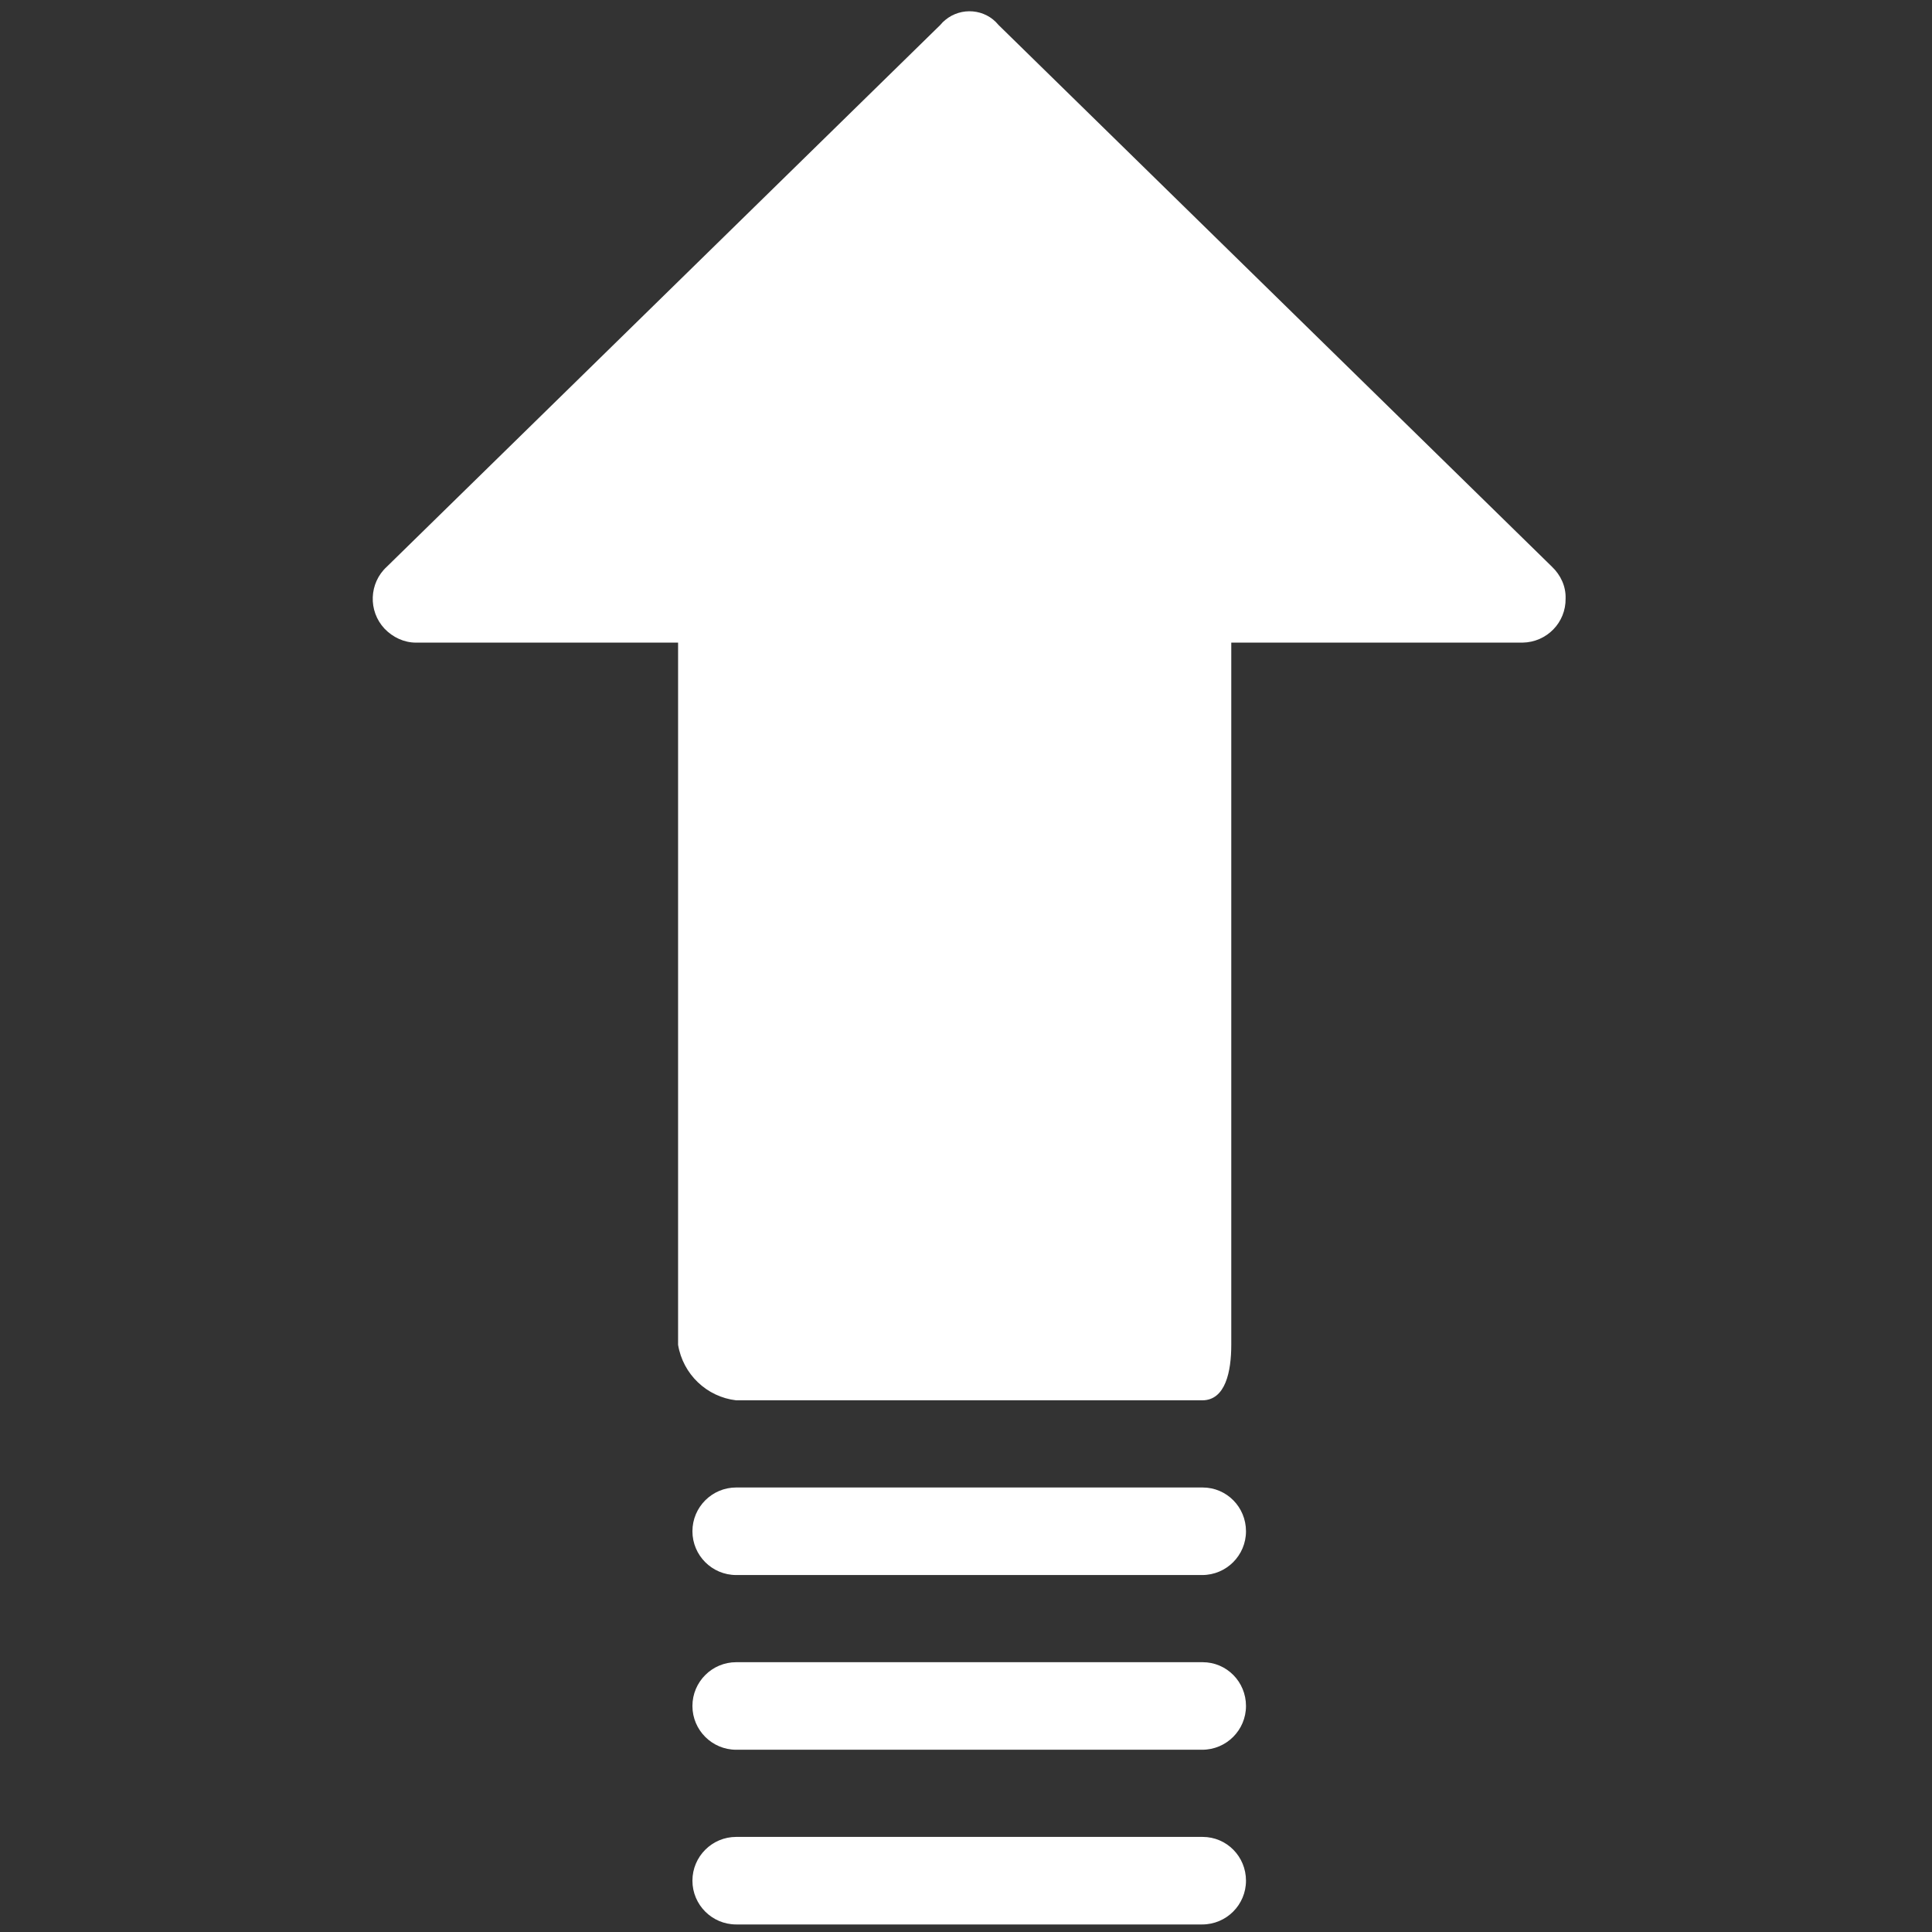 <?xml version="1.0" encoding="utf-8"?>
<!-- Generator: Adobe Illustrator 25.2.3, SVG Export Plug-In . SVG Version: 6.00 Build 0)  -->
<svg version="1.1" id="Layer_1" xmlns="http://www.w3.org/2000/svg" xmlns:xlink="http://www.w3.org/1999/xlink" x="0px" y="0px"
	 viewBox="0 0 512 512" style="enable-background:new 0 0 512 512;" xml:space="preserve">
<rect x="0" y="0" width="512" height="512" fill="#333333" stroke="none"/>
<style type="text/css">
	.st0{fill:#FFFFFF;}
</style>
<g>
	<g>
		<g>
			<path class="st0" d="M411.3,150.2L264.6,6.6c-3.5-4.3-9.9-4.8-14.1-1.3c-0.5,0.4-0.9,0.8-1.3,1.3L102.5,150.2
				c-4.7,4.3-5,11.7-0.6,16.4c2.2,2.3,5.2,3.7,8.3,3.7h69.5v186.1c1.3,7.8,7.6,13.8,15.4,14.7h123.5c6.2,0,7.7-7.7,7.7-14.7V170.3
				h77.2c6.4-0.1,11.5-5.3,11.4-11.7C415,155.4,413.6,152.4,411.3,150.2z"/>
			<path class="st0" d="M318.7,394.2H195.1c-6.4,0-11.6,5.2-11.6,11.6c0,6.4,5.2,11.6,11.6,11.6h123.5c6.4,0,11.6-5.2,11.6-11.6
				C330.2,399.4,325.1,394.2,318.7,394.2z"/>
			<path class="st0" d="M318.7,440.5H195.1c-6.4,0-11.6,5.2-11.6,11.6c0,6.4,5.2,11.6,11.6,11.6h123.5c6.4,0,11.6-5.2,11.6-11.6
				C330.2,445.7,325.1,440.5,318.7,440.5z"/>
			<path class="st0" d="M318.7,486.8H195.1c-6.4,0-11.6,5.2-11.6,11.6c0,6.4,5.2,11.6,11.6,11.6h123.5c6.4,0,11.6-5.2,11.6-11.6
				C330.2,492,325.1,486.8,318.7,486.8z"/>
		</g>
	</g>
</g>
</svg>
